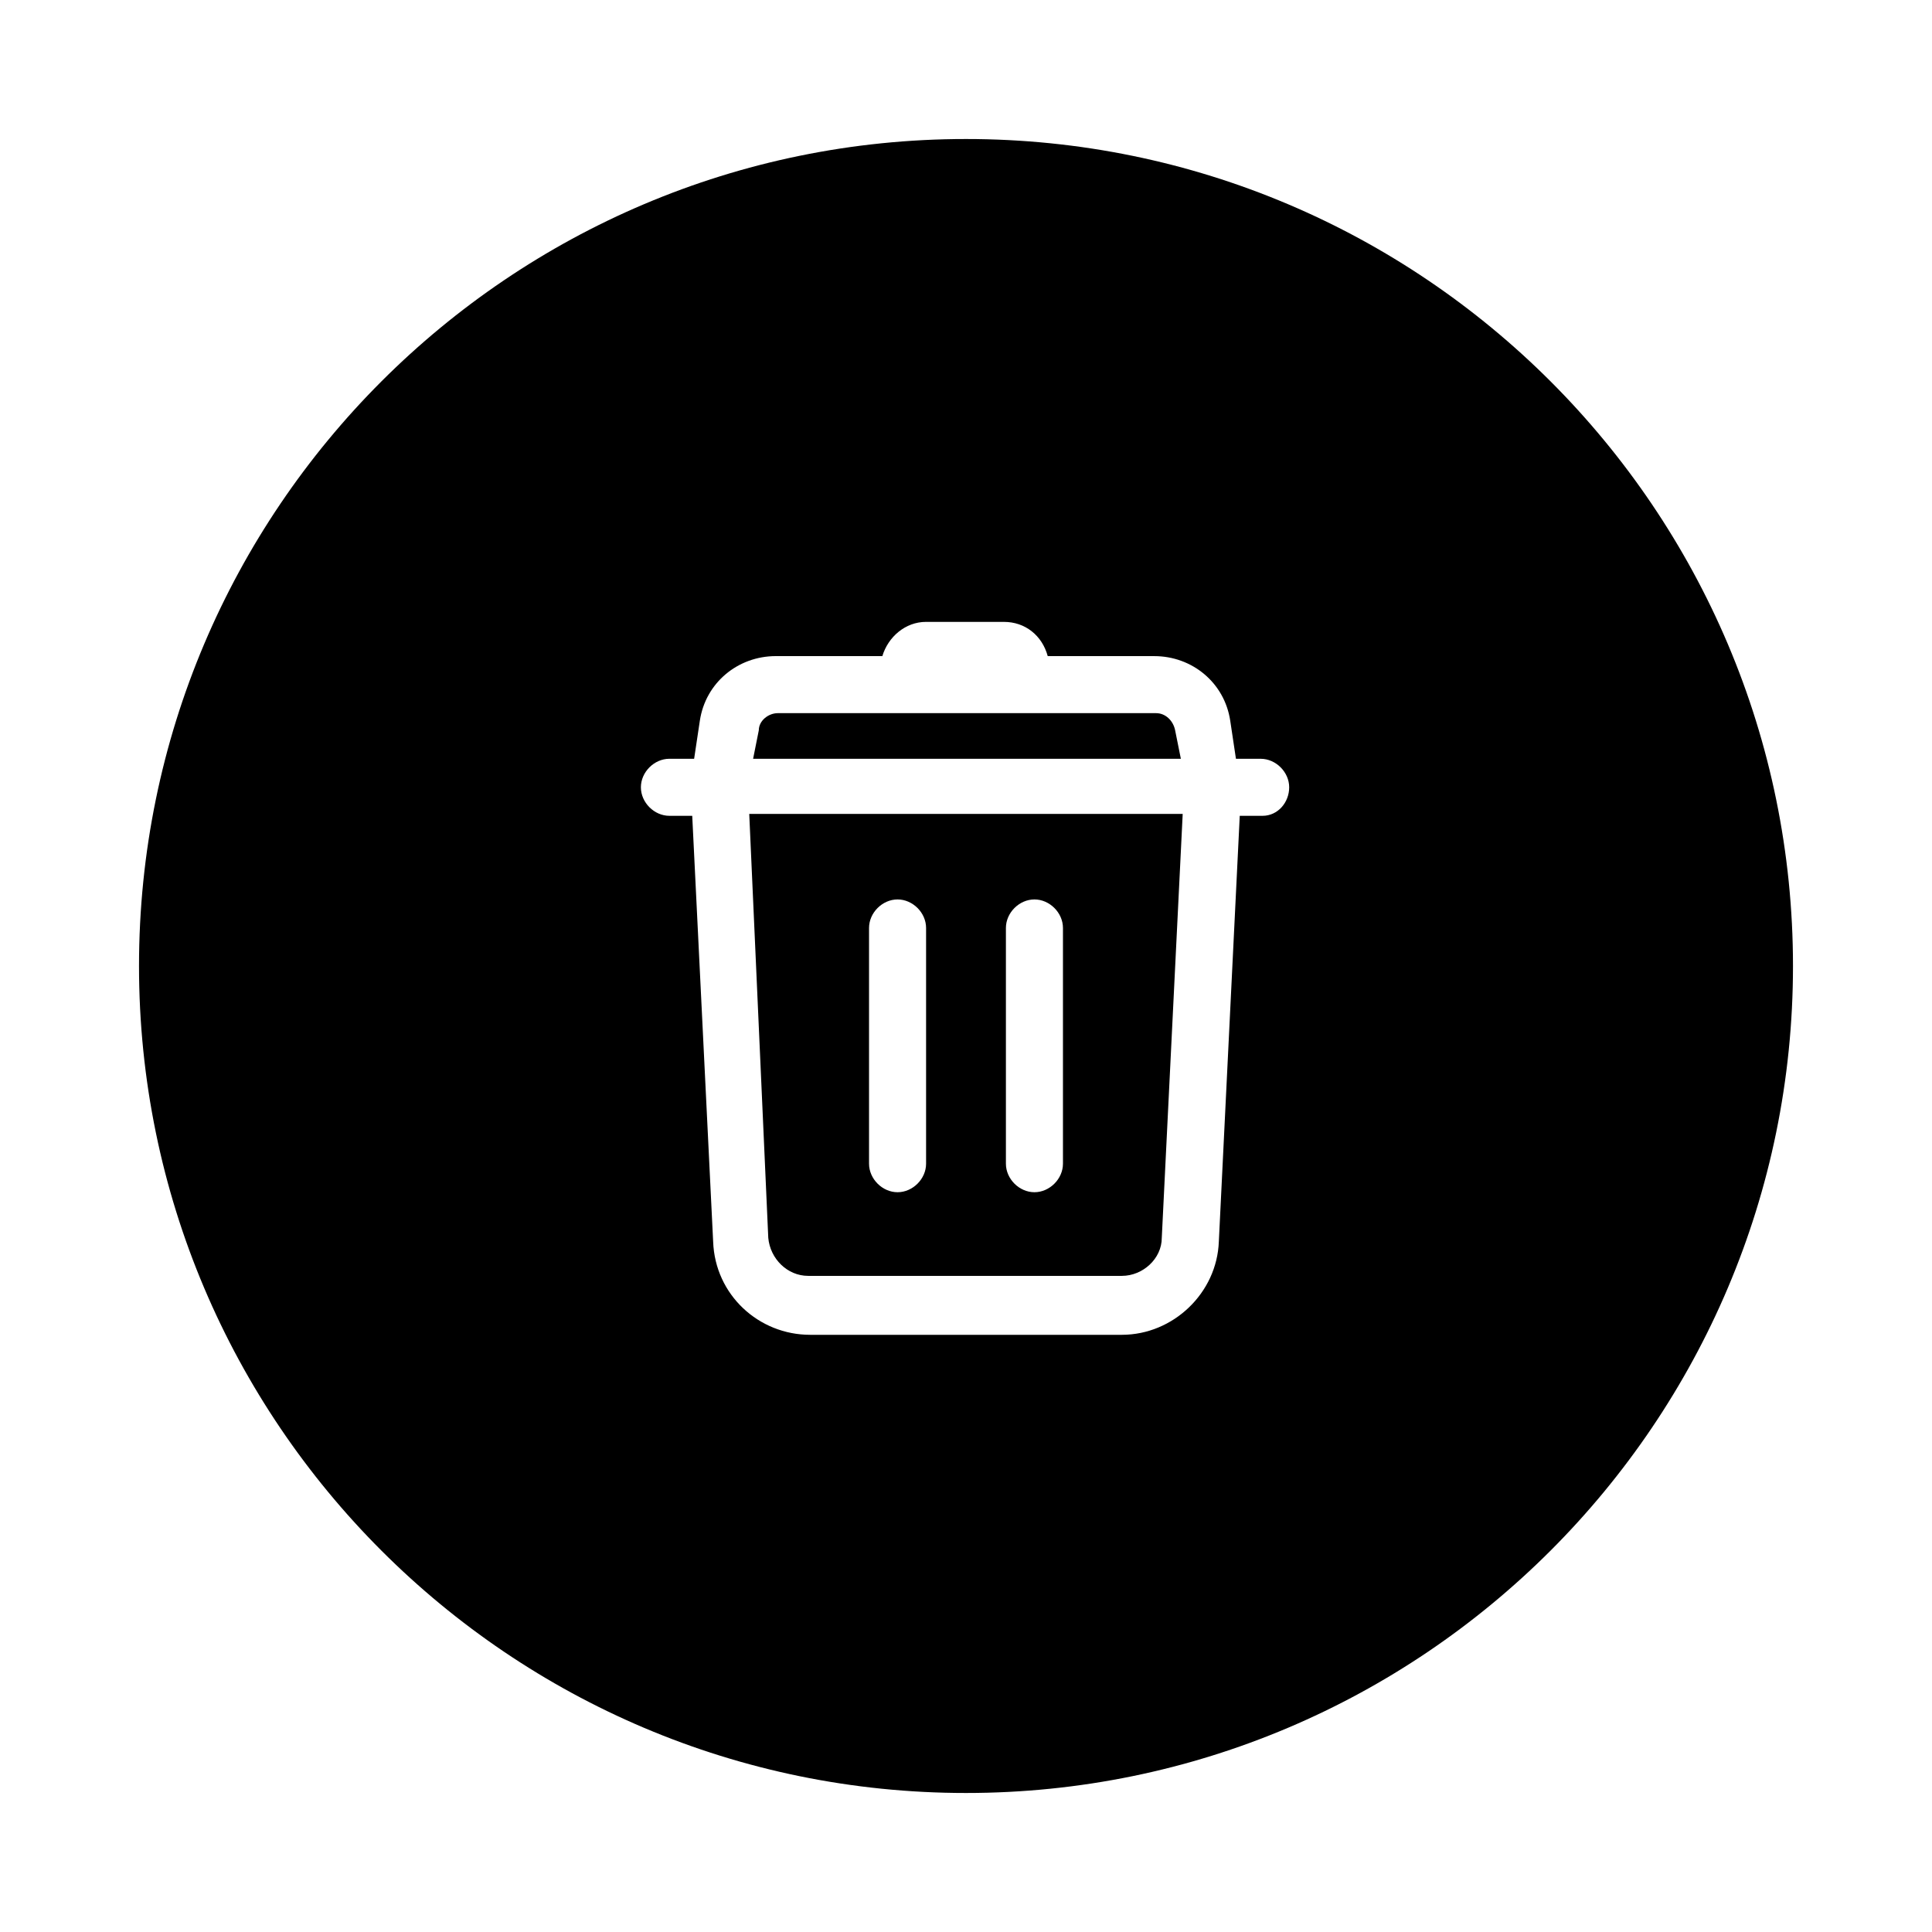 <?xml version="1.0" encoding="UTF-8"?>
<!-- Uploaded to: ICON Repo, www.svgrepo.com, Generator: ICON Repo Mixer Tools -->
<svg fill="#000000" width="800px" height="800px" version="1.1" viewBox="144 144 512 512" xmlns="http://www.w3.org/2000/svg">
 <g>
  <path d="m347.6 472.04c0.504 5.543 5.039 10.078 10.578 10.078h83.129c5.543 0 10.578-4.535 10.578-10.078l5.543-112.35h-114.87zm62.977-82.121c0-4.031 3.527-7.559 7.559-7.559s7.559 3.527 7.559 7.559v62.473c0 4.031-3.527 7.559-7.559 7.559s-7.559-3.527-7.559-7.559zm-36.273 0c0-4.031 3.527-7.559 7.559-7.559s7.559 3.527 7.559 7.559v62.473c0 4.031-3.527 7.559-7.559 7.559s-7.559-3.527-7.559-7.559z"/>
  <path d="m455.42 337.53c-0.504-2.519-2.519-4.535-5.039-4.535h-100.25c-2.519 0-5.039 2.016-5.039 4.535l-1.512 7.559h113.36z"/>
  <path d="m400 180.84c-120.91 0-219.16 98.246-219.16 219.16s98.246 219.16 219.16 219.16 219.16-98.242 219.16-219.16-98.242-219.16-219.16-219.16zm78.594 179.36h-6.047l-5.543 112.85c-0.504 13.602-12.09 24.688-25.695 24.688h-82.621c-13.602 0-25.191-10.578-25.695-24.688l-5.543-112.85h-6.047c-4.031 0-7.559-3.527-7.559-7.559s3.527-7.559 7.559-7.559h6.551l1.512-10.078c1.512-10.078 10.078-17.129 20.152-17.129h28.215c1.512-5.039 6.047-9.07 11.586-9.07l20.656 0.004c5.543 0 10.078 3.527 11.586 9.07h28.215c10.078 0 18.641 7.055 20.152 17.129l1.512 10.078h6.551c4.031 0 7.559 3.527 7.559 7.559-0.004 4.027-3.023 7.555-7.055 7.555z"/>
 </g>
</svg>